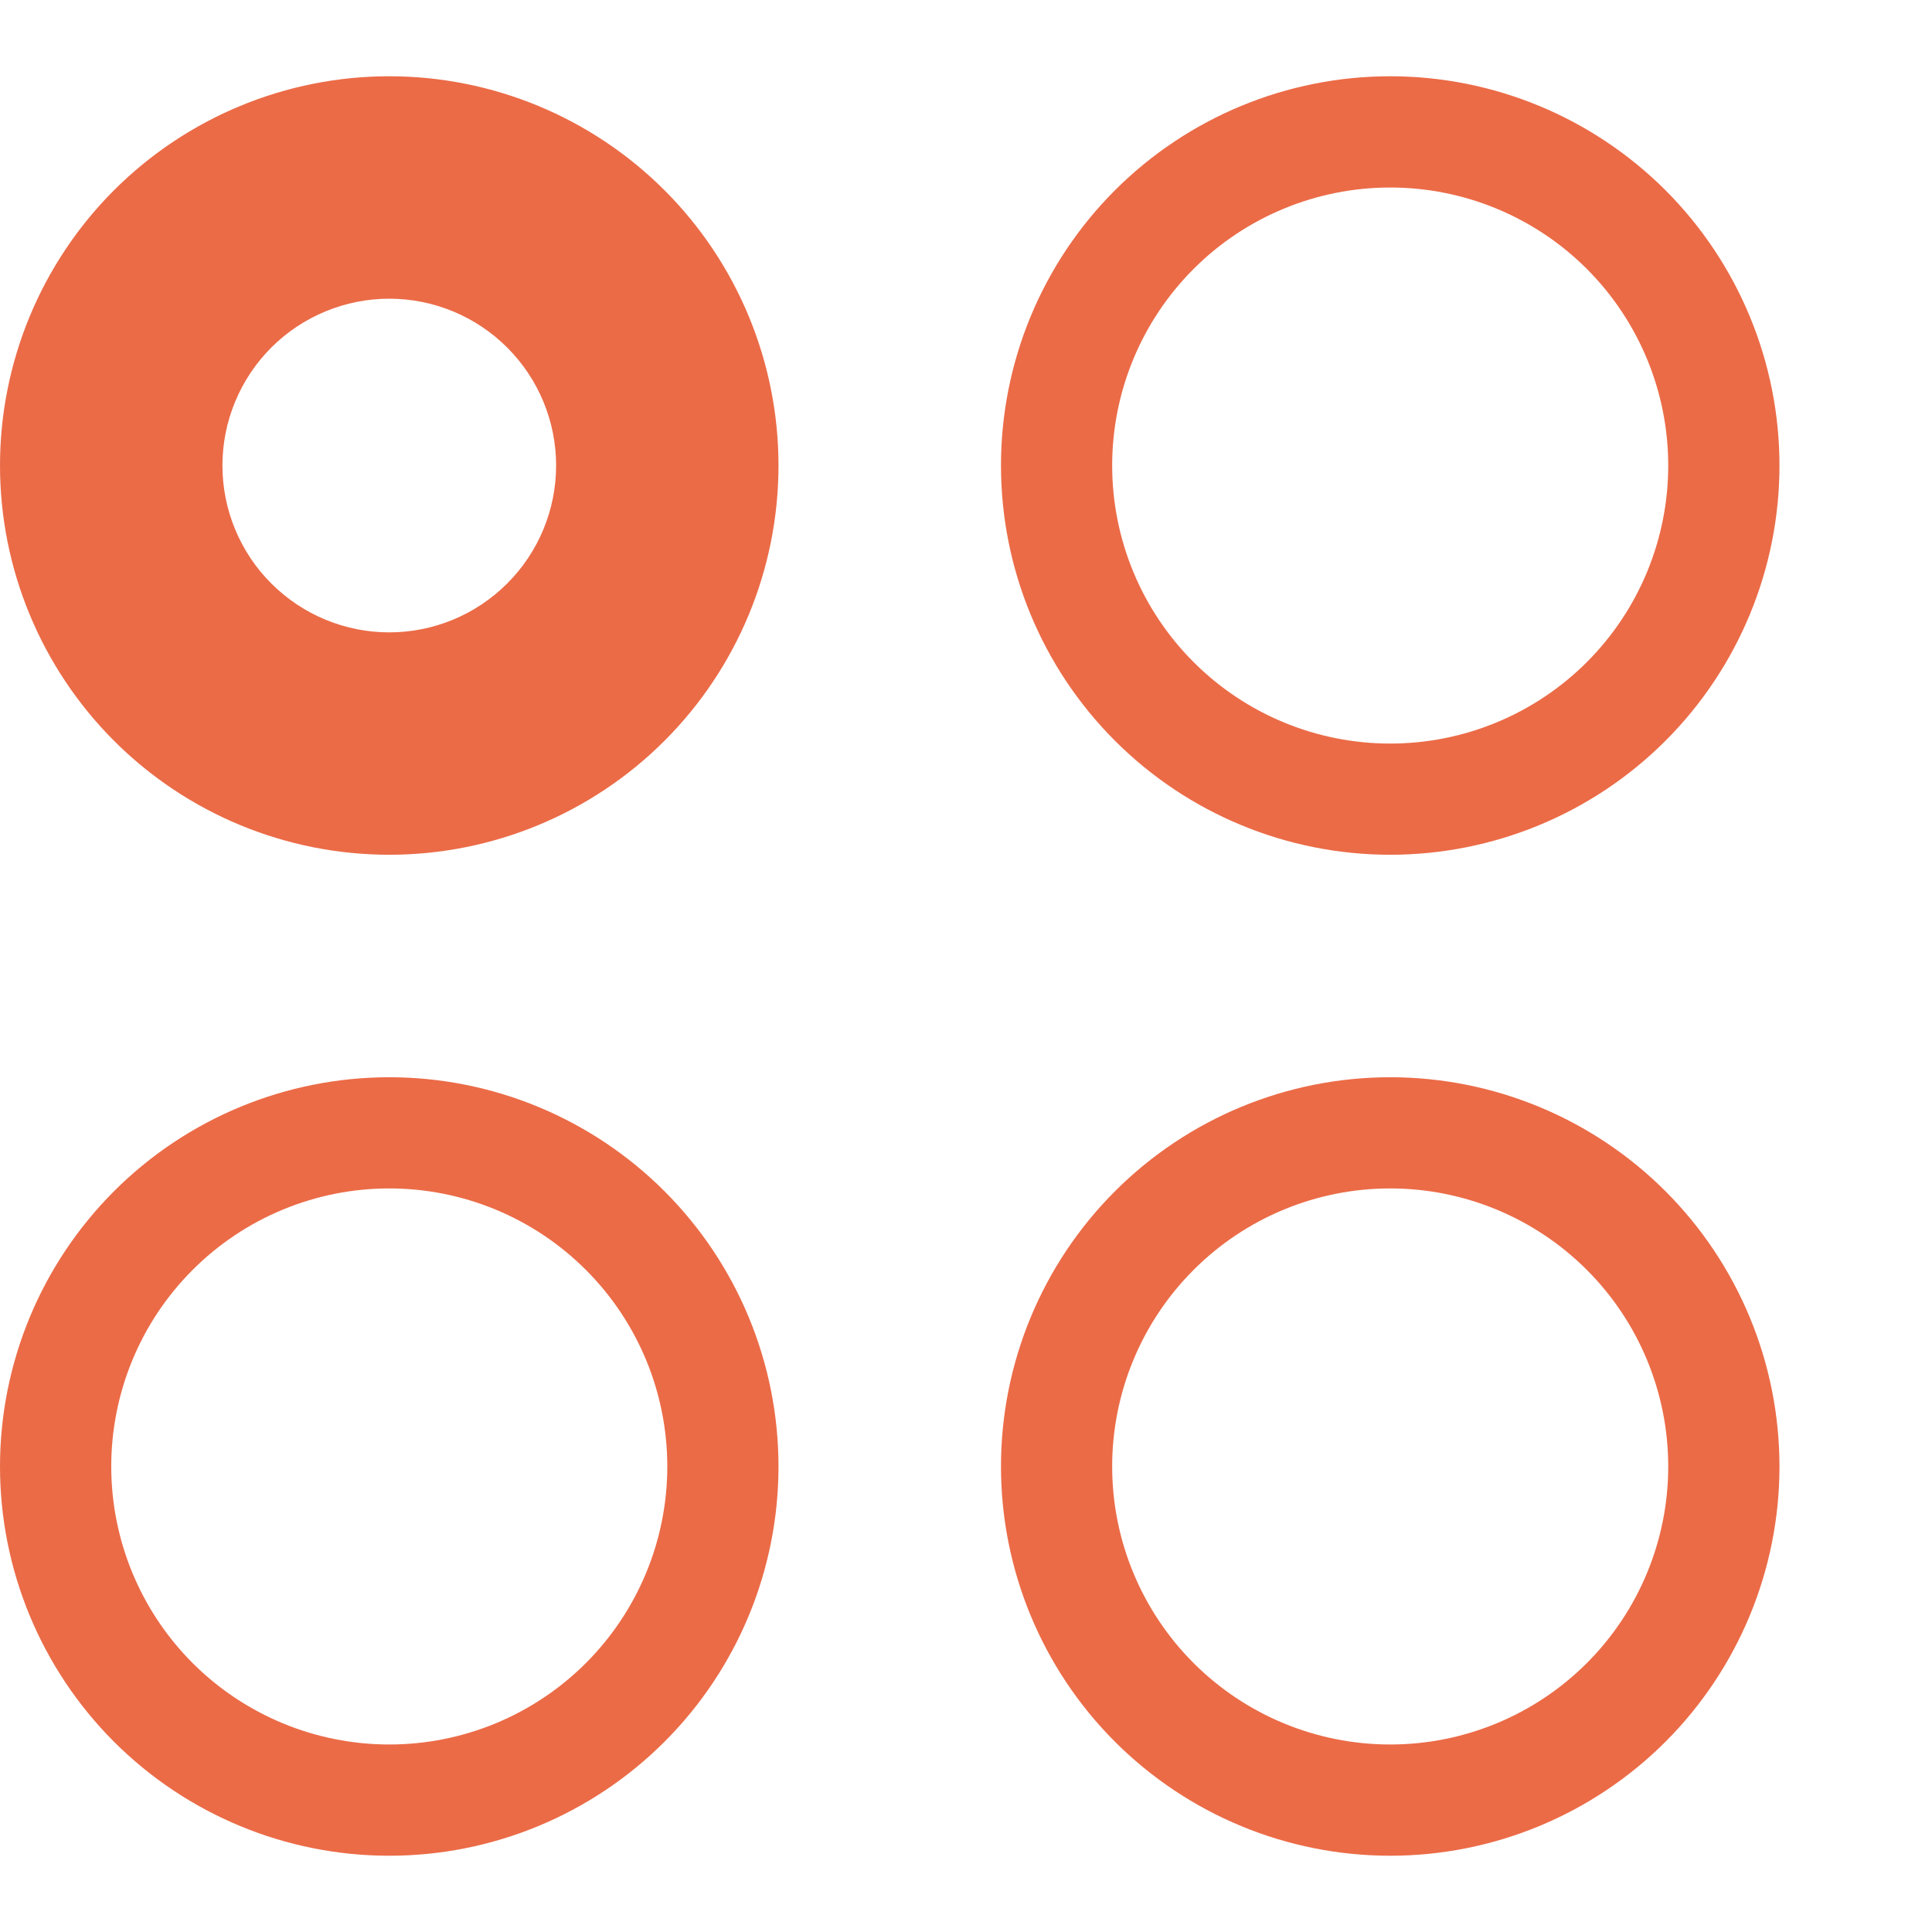 <svg width="38" height="38" viewBox="0 0 38 38" fill="none" xmlns="http://www.w3.org/2000/svg">
<g clip-path="url(#clip0_363_1055)">
<path d="M7.656 34.312C9.107 34.312 10.498 33.736 11.523 32.711C12.549 31.685 13.125 30.294 13.125 28.844C13.125 27.393 12.549 26.002 11.523 24.977C10.498 23.951 9.107 23.375 7.656 23.375C6.206 23.375 4.815 23.951 3.789 24.977C2.764 26.002 2.188 27.393 2.188 28.844C2.188 30.294 2.764 31.685 3.789 32.711C4.815 33.736 6.206 34.312 7.656 34.312ZM27.344 14.625C28.794 14.625 30.185 14.049 31.211 13.023C32.236 11.998 32.812 10.607 32.812 9.156C32.812 7.706 32.236 6.315 31.211 5.289C30.185 4.264 28.794 3.688 27.344 3.688C25.893 3.688 24.502 4.264 23.477 5.289C22.451 6.315 21.875 7.706 21.875 9.156C21.875 10.607 22.451 11.998 23.477 13.023C24.502 14.049 25.893 14.625 27.344 14.625ZM27.344 34.312C25.893 34.312 24.502 33.736 23.477 32.711C22.451 31.685 21.875 30.294 21.875 28.844C21.875 27.393 22.451 26.002 23.477 24.977C24.502 23.951 25.893 23.375 27.344 23.375C28.794 23.375 30.185 23.951 31.211 24.977C32.236 26.002 32.812 27.393 32.812 28.844C32.812 30.294 32.236 31.685 31.211 32.711C30.185 33.736 28.794 34.312 27.344 34.312ZM35 9.156C35 11.187 34.193 13.134 32.758 14.57C31.322 16.006 29.374 16.812 27.344 16.812C25.313 16.812 23.366 16.006 21.93 14.57C20.494 13.134 19.688 11.187 19.688 9.156C19.688 7.126 20.494 5.178 21.93 3.742C23.366 2.307 25.313 1.5 27.344 1.5C29.374 1.5 31.322 2.307 32.758 3.742C34.193 5.178 35 7.126 35 9.156ZM15.312 28.844C15.312 30.874 14.506 32.822 13.07 34.258C11.634 35.693 9.687 36.5 7.656 36.5C5.626 36.5 3.678 35.693 2.242 34.258C0.807 32.822 0 30.874 0 28.844C0 26.813 0.807 24.866 2.242 23.43C3.678 21.994 5.626 21.188 7.656 21.188C9.687 21.188 11.634 21.994 13.07 23.43C14.506 24.866 15.312 26.813 15.312 28.844ZM27.344 36.5C29.374 36.5 31.322 35.693 32.758 34.258C34.193 32.822 35 30.874 35 28.844C35 26.813 34.193 24.866 32.758 23.43C31.322 21.994 29.374 21.188 27.344 21.188C25.313 21.188 23.366 21.994 21.93 23.43C20.494 24.866 19.688 26.813 19.688 28.844C19.688 30.874 20.494 32.822 21.93 34.258C23.366 35.693 25.313 36.5 27.344 36.5ZM7.656 12.438C7.225 12.438 6.799 12.353 6.401 12.188C6.002 12.023 5.641 11.781 5.336 11.476C5.031 11.172 4.79 10.81 4.625 10.412C4.46 10.014 4.375 9.587 4.375 9.156C4.375 8.725 4.46 8.299 4.625 7.901C4.79 7.502 5.031 7.141 5.336 6.836C5.641 6.531 6.002 6.29 6.401 6.125C6.799 5.96 7.225 5.875 7.656 5.875C8.526 5.875 9.361 6.221 9.976 6.836C10.592 7.451 10.938 8.286 10.938 9.156C10.938 10.027 10.592 10.861 9.976 11.476C9.361 12.092 8.526 12.438 7.656 12.438ZM7.656 16.812C9.687 16.812 11.634 16.006 13.07 14.57C14.506 13.134 15.312 11.187 15.312 9.156C15.312 7.126 14.506 5.178 13.07 3.742C11.634 2.307 9.687 1.5 7.656 1.5C5.626 1.5 3.678 2.307 2.242 3.742C0.807 5.178 0 7.126 0 9.156C0 11.187 0.807 13.134 2.242 14.57C3.678 16.006 5.626 16.812 7.656 16.812Z" fill="#EB6B47"/>
</g>
<defs>
<clipPath id="clip0_363_1055">
<rect width="35" height="35" fill="white" transform="translate(0 1.5)"/>
</clipPath>
</defs>
</svg>
